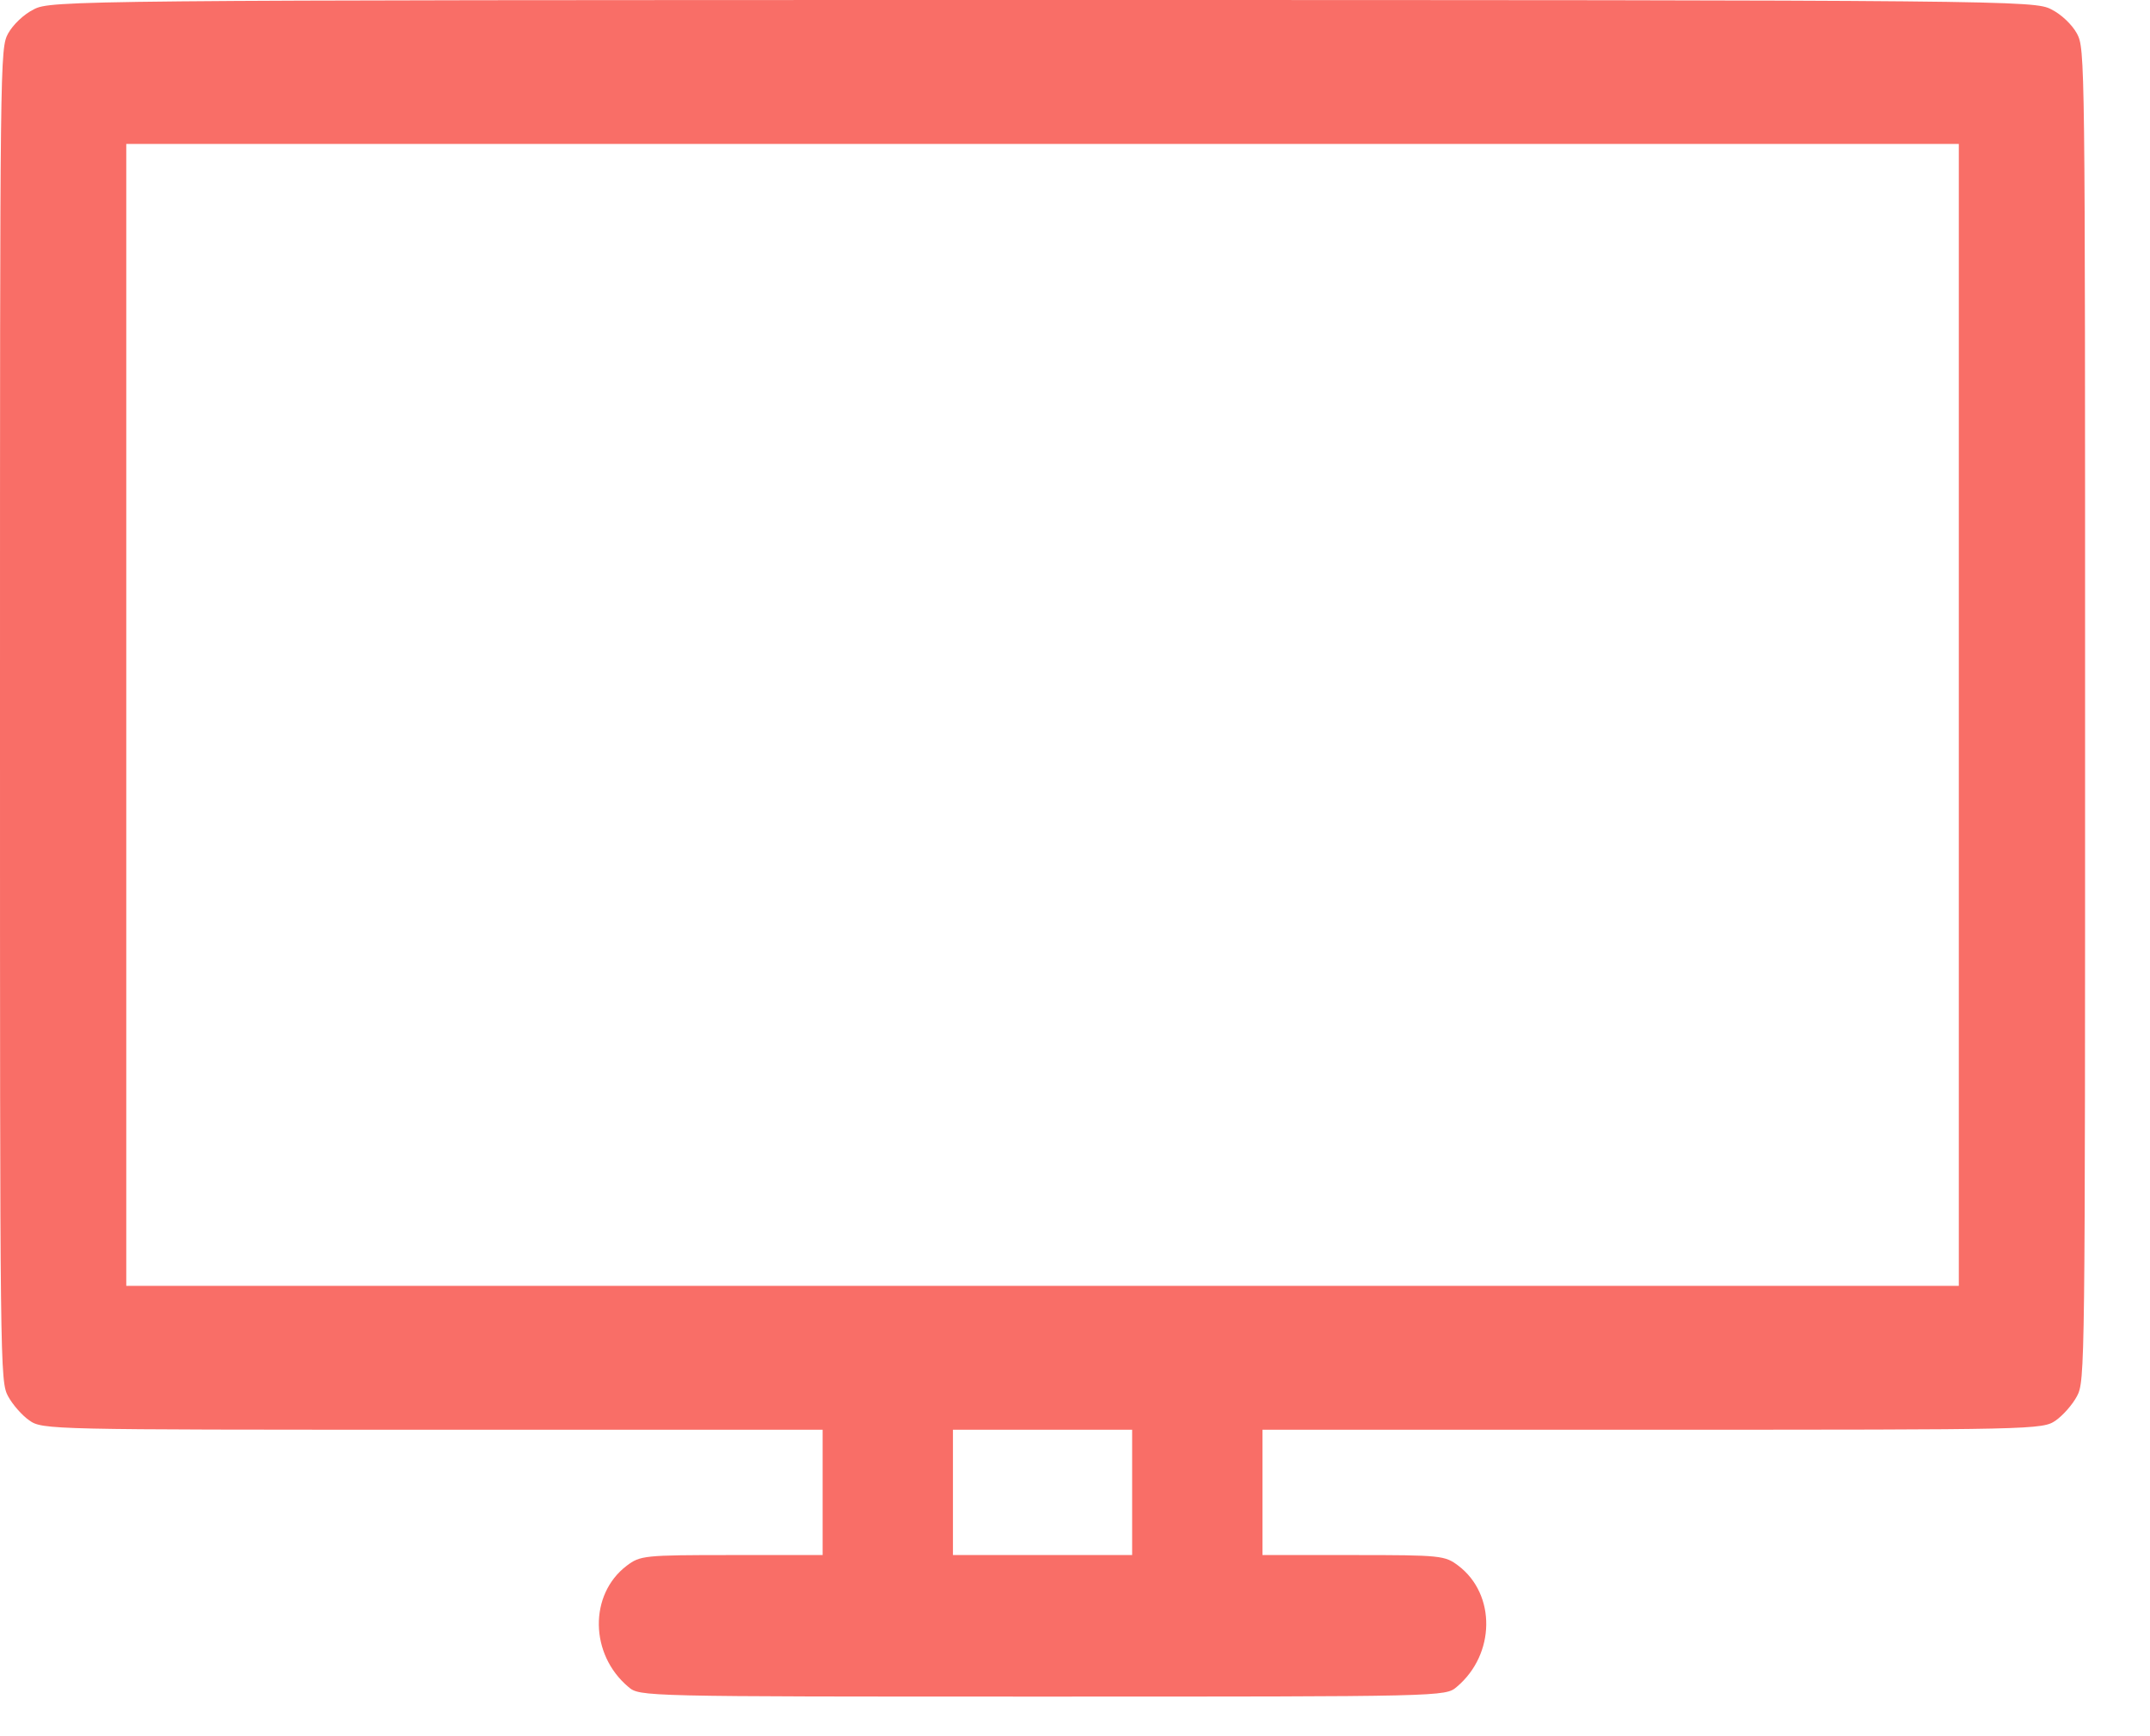 <svg width="26" height="21" viewBox="0 0 26 21" fill="none" xmlns="http://www.w3.org/2000/svg">
<path d="M0.409 0.113C0.286 0.174 0.158 0.298 0.098 0.405C0 0.59 0 0.669 0 8.647C0 16.586 0 16.704 0.098 16.889C0.153 16.99 0.266 17.119 0.355 17.181C0.512 17.293 0.616 17.293 5.235 17.293H9.948V18.051V18.809H8.845C7.786 18.809 7.742 18.815 7.579 18.938C7.121 19.286 7.131 20.011 7.599 20.404C7.737 20.521 7.747 20.521 12.607 20.521C17.468 20.521 17.478 20.521 17.616 20.404C18.084 20.011 18.094 19.286 17.636 18.938C17.473 18.815 17.429 18.809 16.37 18.809H15.267V18.051V17.293H19.985C24.599 17.293 24.703 17.293 24.86 17.181C24.949 17.119 25.062 16.99 25.116 16.889C25.215 16.704 25.215 16.586 25.215 8.647C25.215 0.669 25.215 0.59 25.116 0.405C25.057 0.298 24.929 0.174 24.806 0.113C24.604 0.006 24.328 0 12.607 0C0.886 0 0.611 0.006 0.409 0.113ZM23.688 8.647V15.553H12.607H1.527V8.647V1.741H12.607H23.688V8.647ZM13.691 18.051V18.809H12.607H11.524V18.051V17.293H12.607H13.691V18.051Z" fill="#F96E67"/>
</svg>

